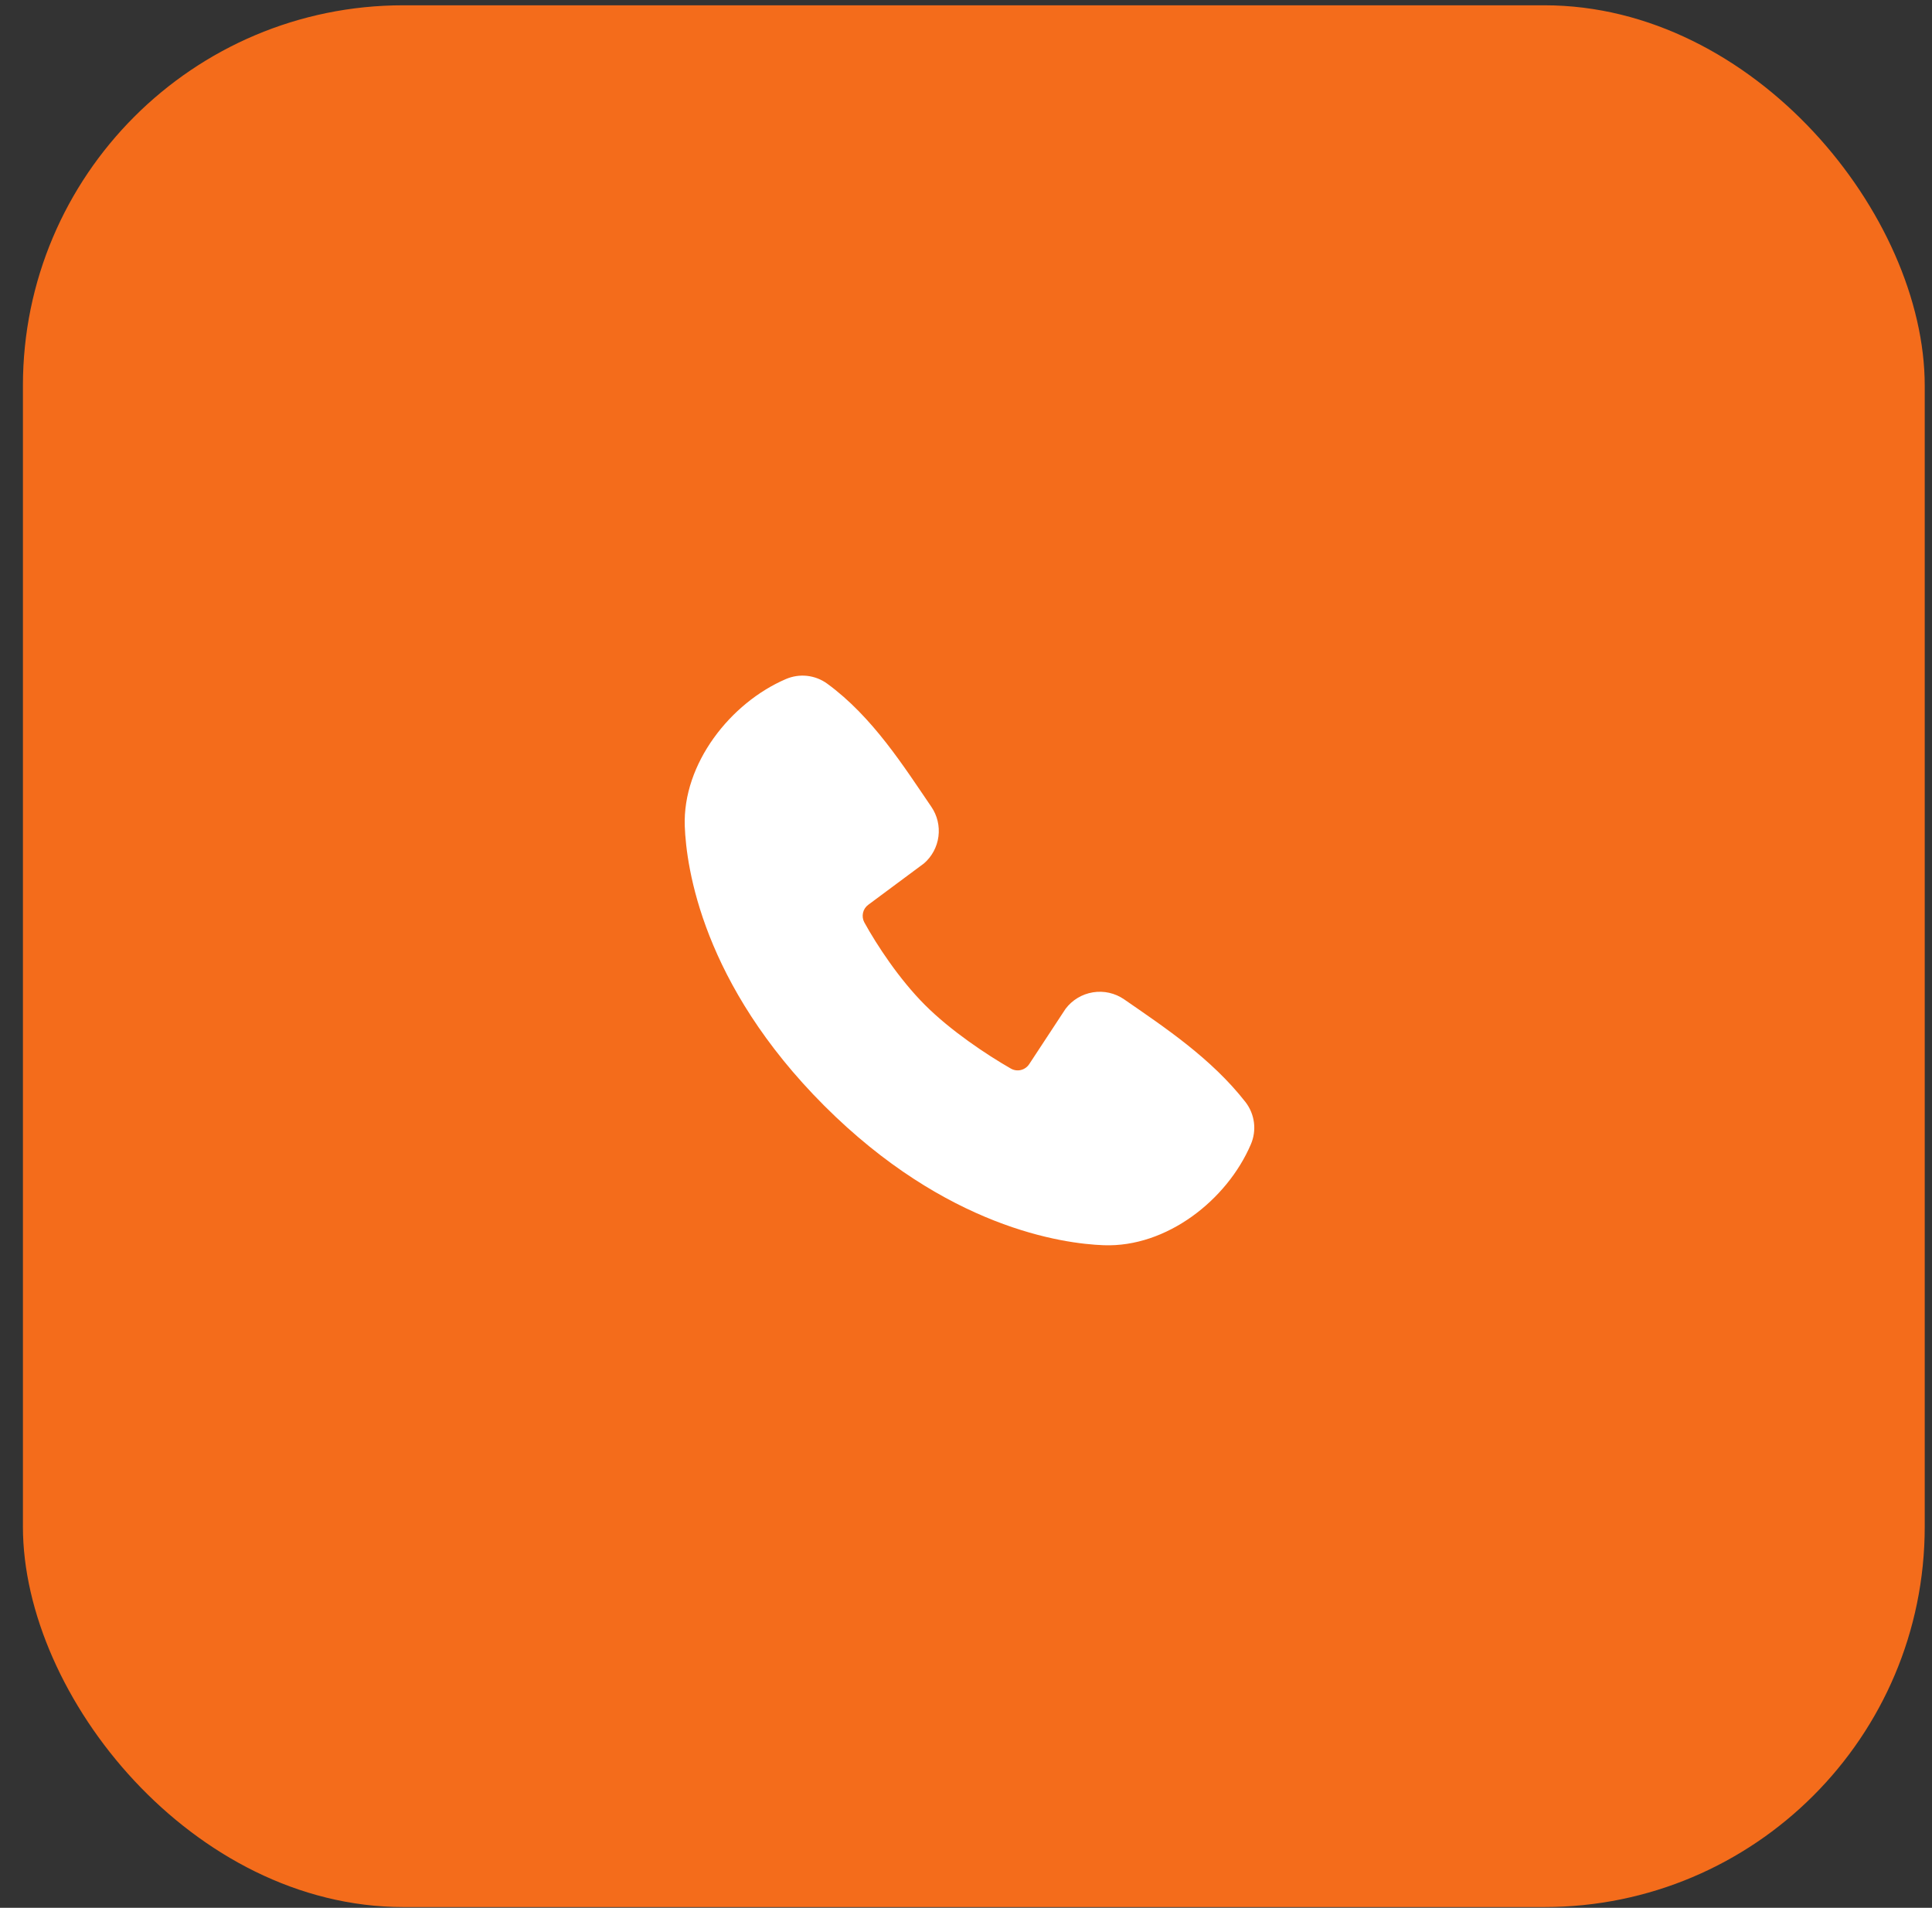 <svg width="80" height="79" viewBox="0 0 80 79" fill="none" xmlns="http://www.w3.org/2000/svg">
<rect x="0" y="0" width="80" height="79" fill="#333333" stroke="none"/>
<rect x="0.949" y="0.219" width="78.75" height="78.75" rx="15.75" fill="#F46C1B"/>
<g clip-path="url(#clip0_130_1216)">
<path fill-rule="evenodd" clip-rule="evenodd" d="M45.702 51.563C44.001 51.501 39.18 50.834 34.131 45.787C29.084 40.738 28.419 35.919 28.355 34.217C28.26 31.623 30.247 29.103 32.542 28.119C32.819 28 33.121 27.954 33.421 27.987C33.72 28.02 34.005 28.13 34.249 28.307C36.139 29.684 37.443 31.768 38.563 33.406C38.81 33.766 38.915 34.204 38.859 34.637C38.803 35.07 38.59 35.467 38.261 35.752L35.956 37.464C35.845 37.544 35.766 37.662 35.736 37.796C35.705 37.93 35.724 38.071 35.788 38.192C36.31 39.14 37.239 40.553 38.302 41.616C39.365 42.679 40.845 43.669 41.86 44.25C41.987 44.322 42.137 44.342 42.279 44.306C42.42 44.27 42.542 44.182 42.621 44.059L44.121 41.776C44.397 41.409 44.804 41.164 45.256 41.091C45.709 41.017 46.172 41.122 46.55 41.383C48.212 42.534 50.151 43.816 51.571 45.633C51.762 45.879 51.883 46.171 51.923 46.48C51.962 46.789 51.918 47.102 51.794 47.388C50.806 49.695 48.304 51.659 45.702 51.563Z" fill="white"/>
</g>
<defs>
<clipPath id="clip0_130_1216">
<rect width="28.35" height="28.35" fill="white" transform="translate(26.148 25.419)"/>
</clipPath>
</defs>
</svg>

